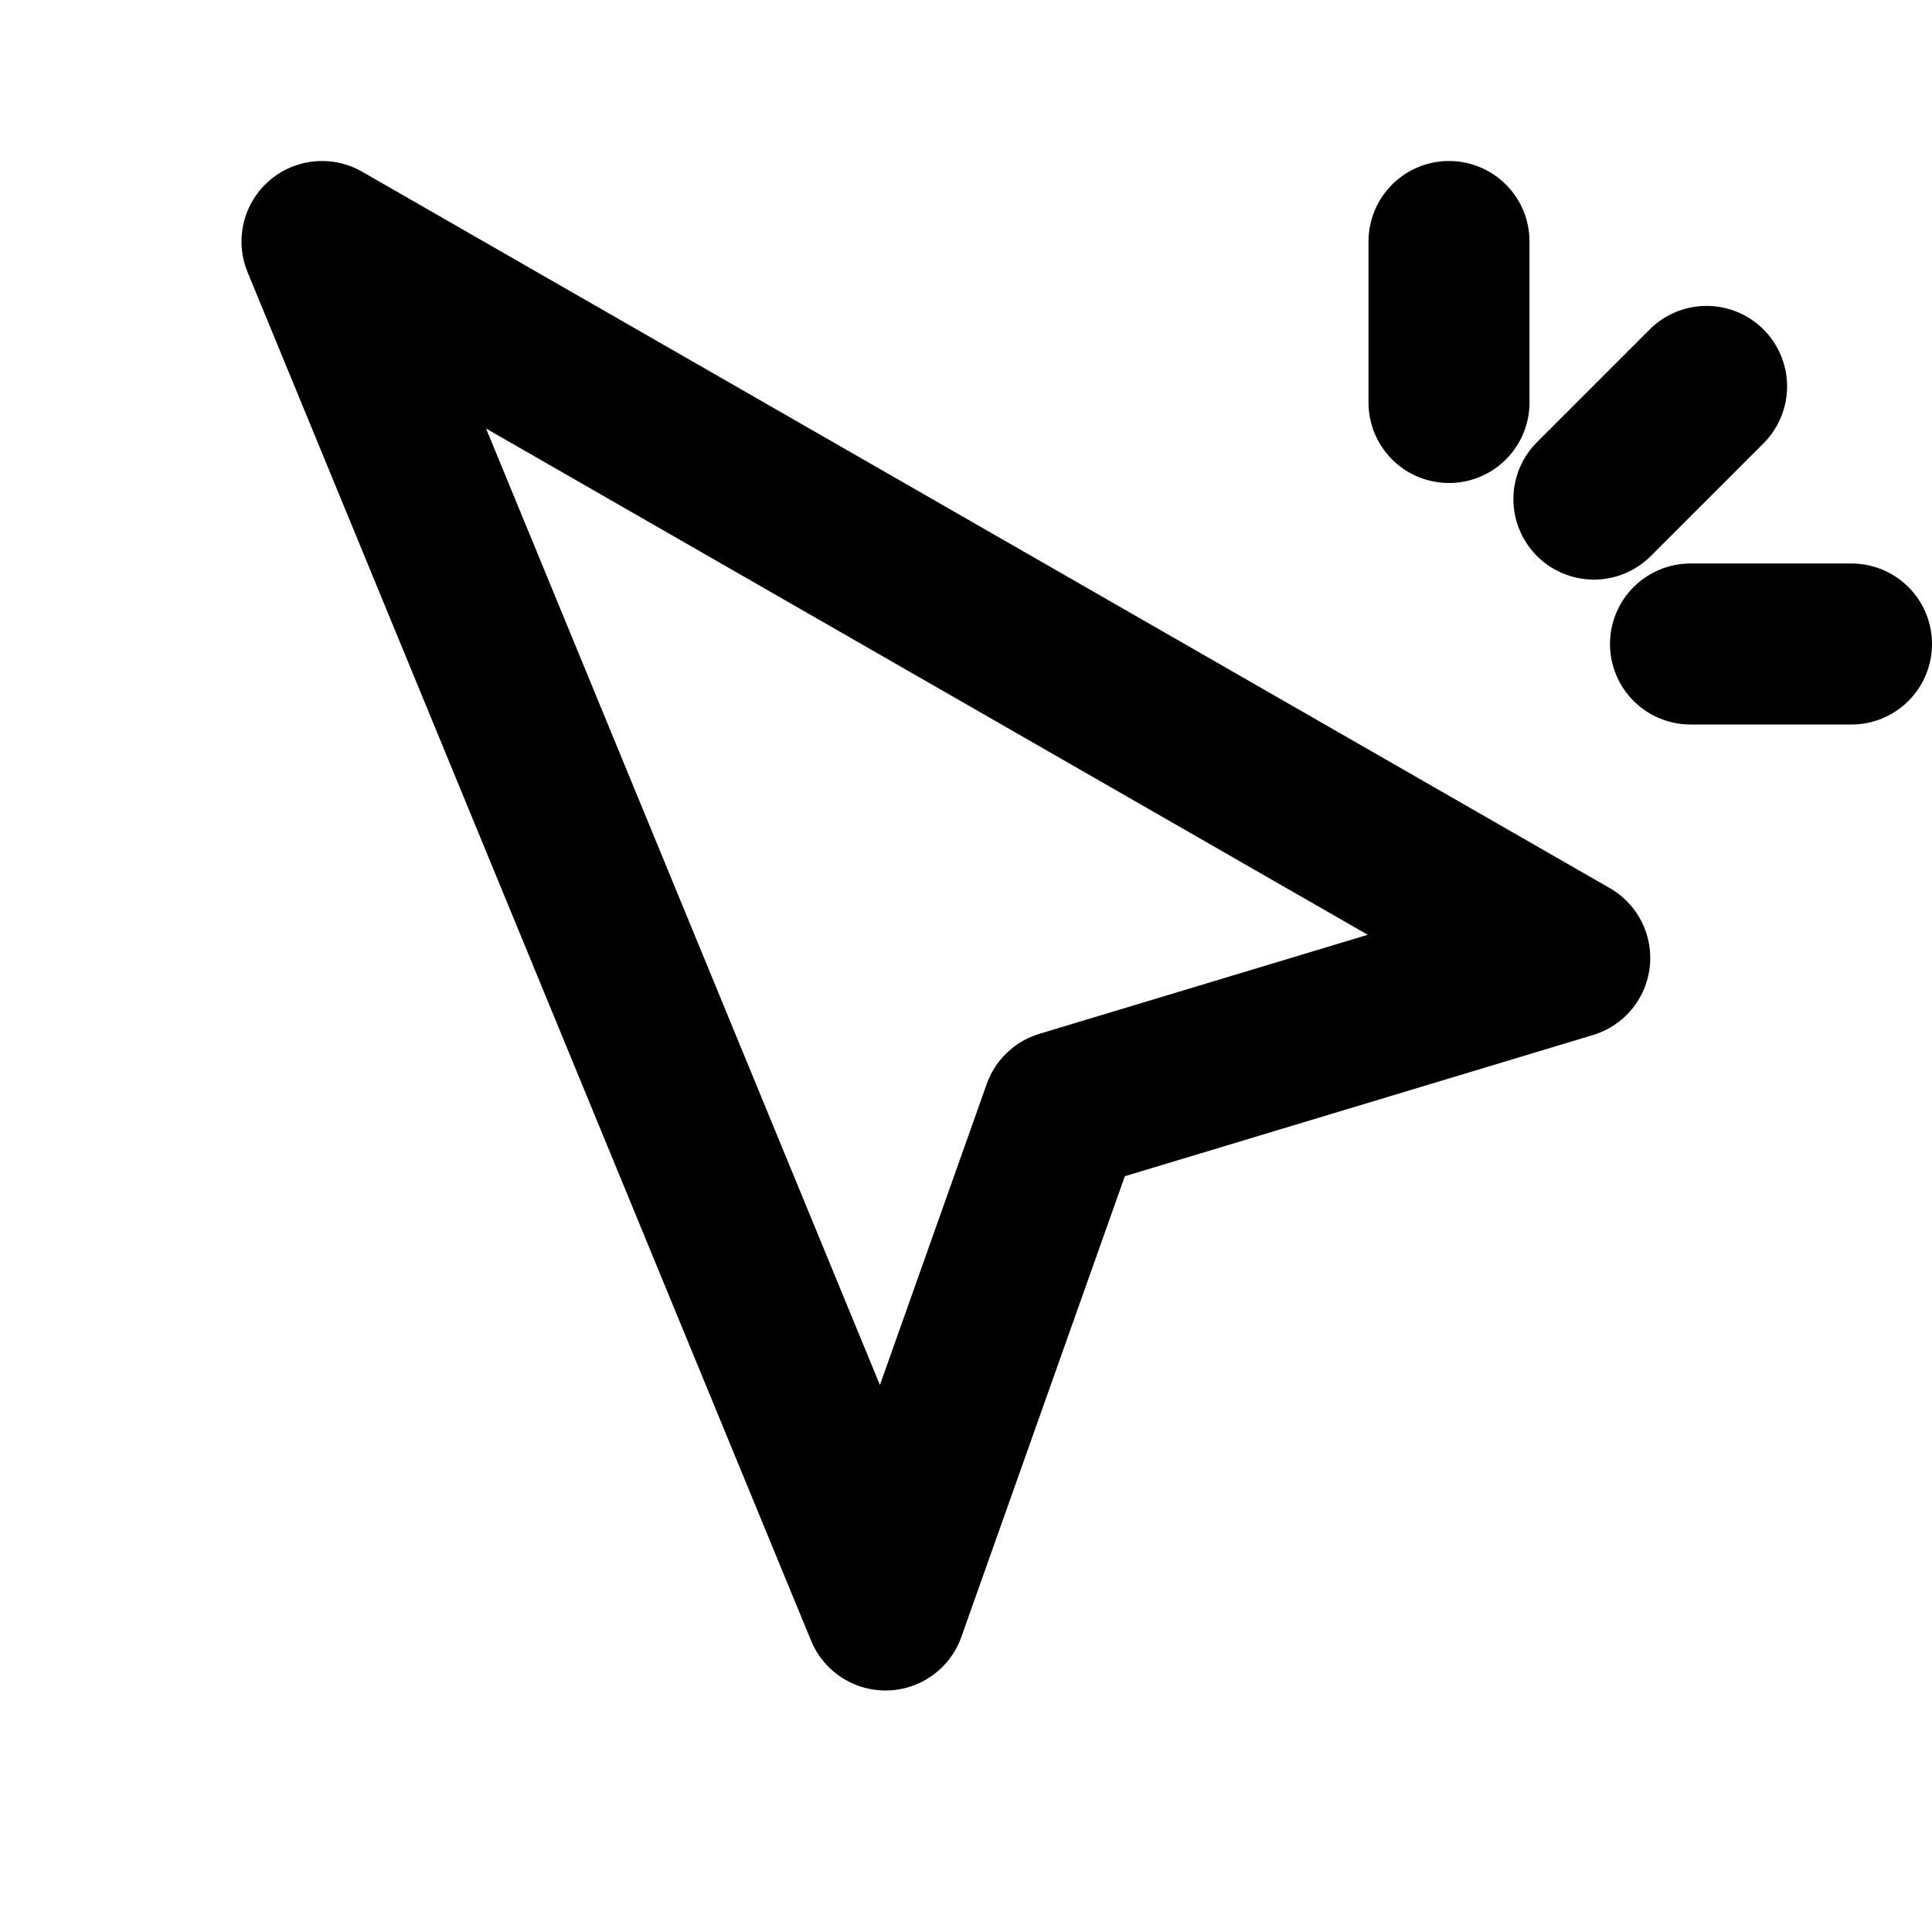 <!-- 1) "Online starten" – Cursor mit Klickstrahlen -->
<svg xmlns="http://www.w3.org/2000/svg" width="48" height="48" viewBox="0 0 24 24" role="img" aria-labelledby="title-start">
  <title id="title-start">Online starten</title>
  <g fill="none" stroke="currentColor" stroke-width="2" stroke-linecap="round" stroke-linejoin="round">
    <!-- Cursor -->
    <path d="M4 3 L11 20 L13.2 13.8 L19.5 11.9 Z"/>
    <!-- Klickstrahlen -->
    <path d="M18 5 L18 3"/>
    <path d="M21 8 L23 8"/>
    <path d="M19.8 6.2 L21.2 4.8"/>
  </g>
</svg>
